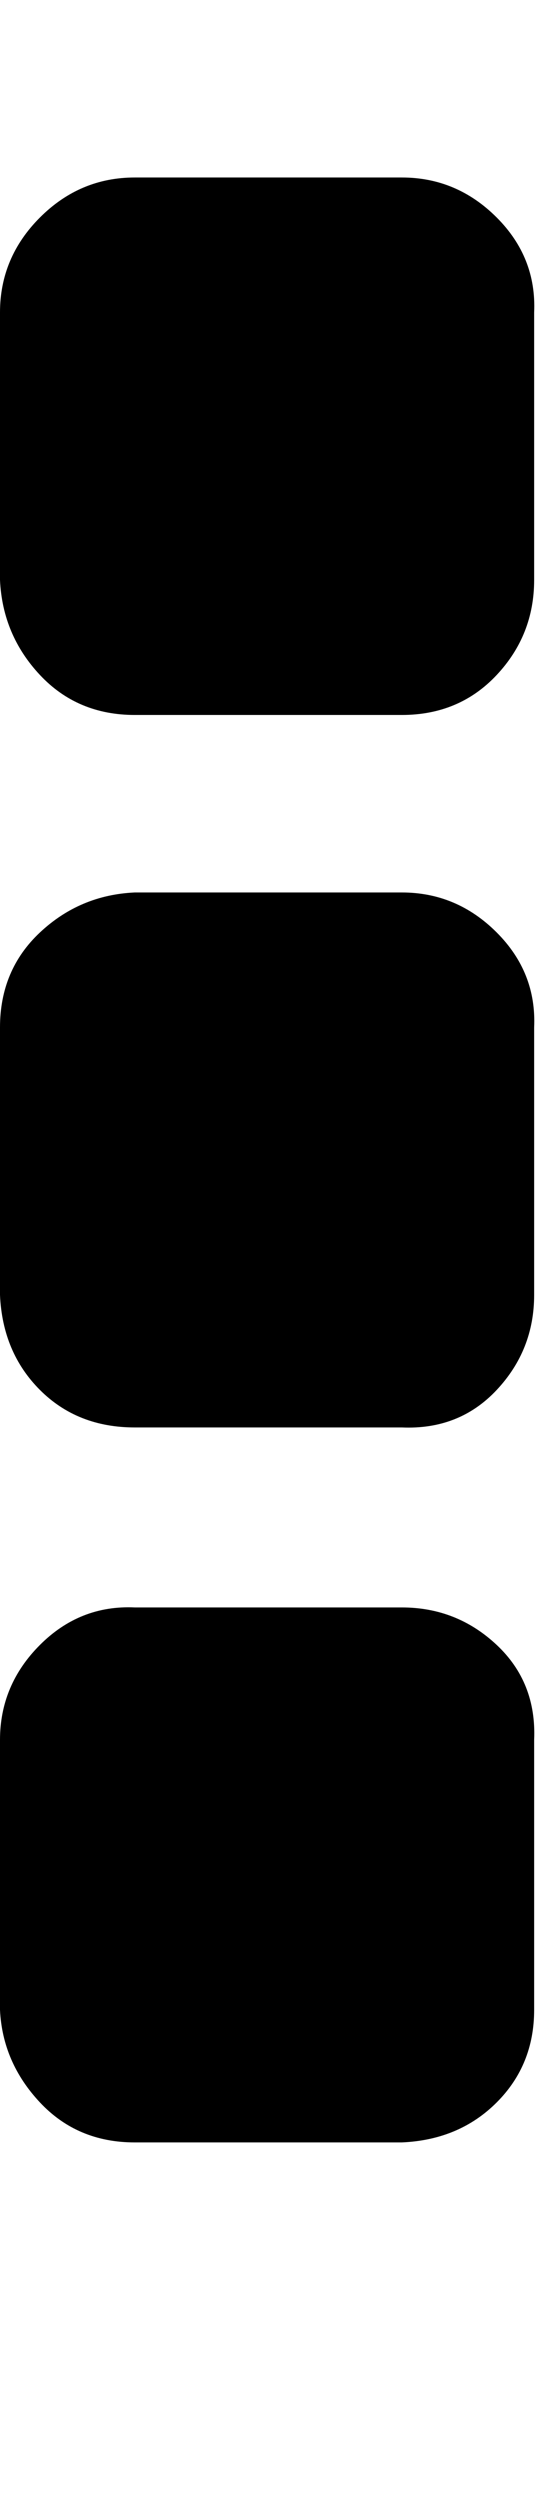 <!-- Generated by IcoMoon.io -->
<svg version="1.1" xmlns="http://www.w3.org/2000/svg" width="7" height="32" viewBox="0 0 7 32">
<title>ellipsis-vert</title>
<path d="M6.848 22.272v3.456q0 0.704-0.48 1.184t-1.216 0.512h-3.424q-0.736 0-1.216-0.512t-0.512-1.184v-3.456q0-0.704 0.512-1.216t1.216-0.48h3.424q0.704 0 1.216 0.48t0.48 1.216zM6.848 13.152v3.424q0 0.704-0.48 1.216t-1.216 0.48h-3.424q-0.736 0-1.216-0.48t-0.512-1.216v-3.424q0-0.736 0.512-1.216t1.216-0.512h3.424q0.704 0 1.216 0.512t0.48 1.216zM6.848 4v3.424q0 0.704-0.48 1.216t-1.216 0.512h-3.424q-0.736 0-1.216-0.512t-0.512-1.216v-3.424q0-0.704 0.512-1.216t1.216-0.512h3.424q0.704 0 1.216 0.512t0.48 1.216z"></path>
</svg>
